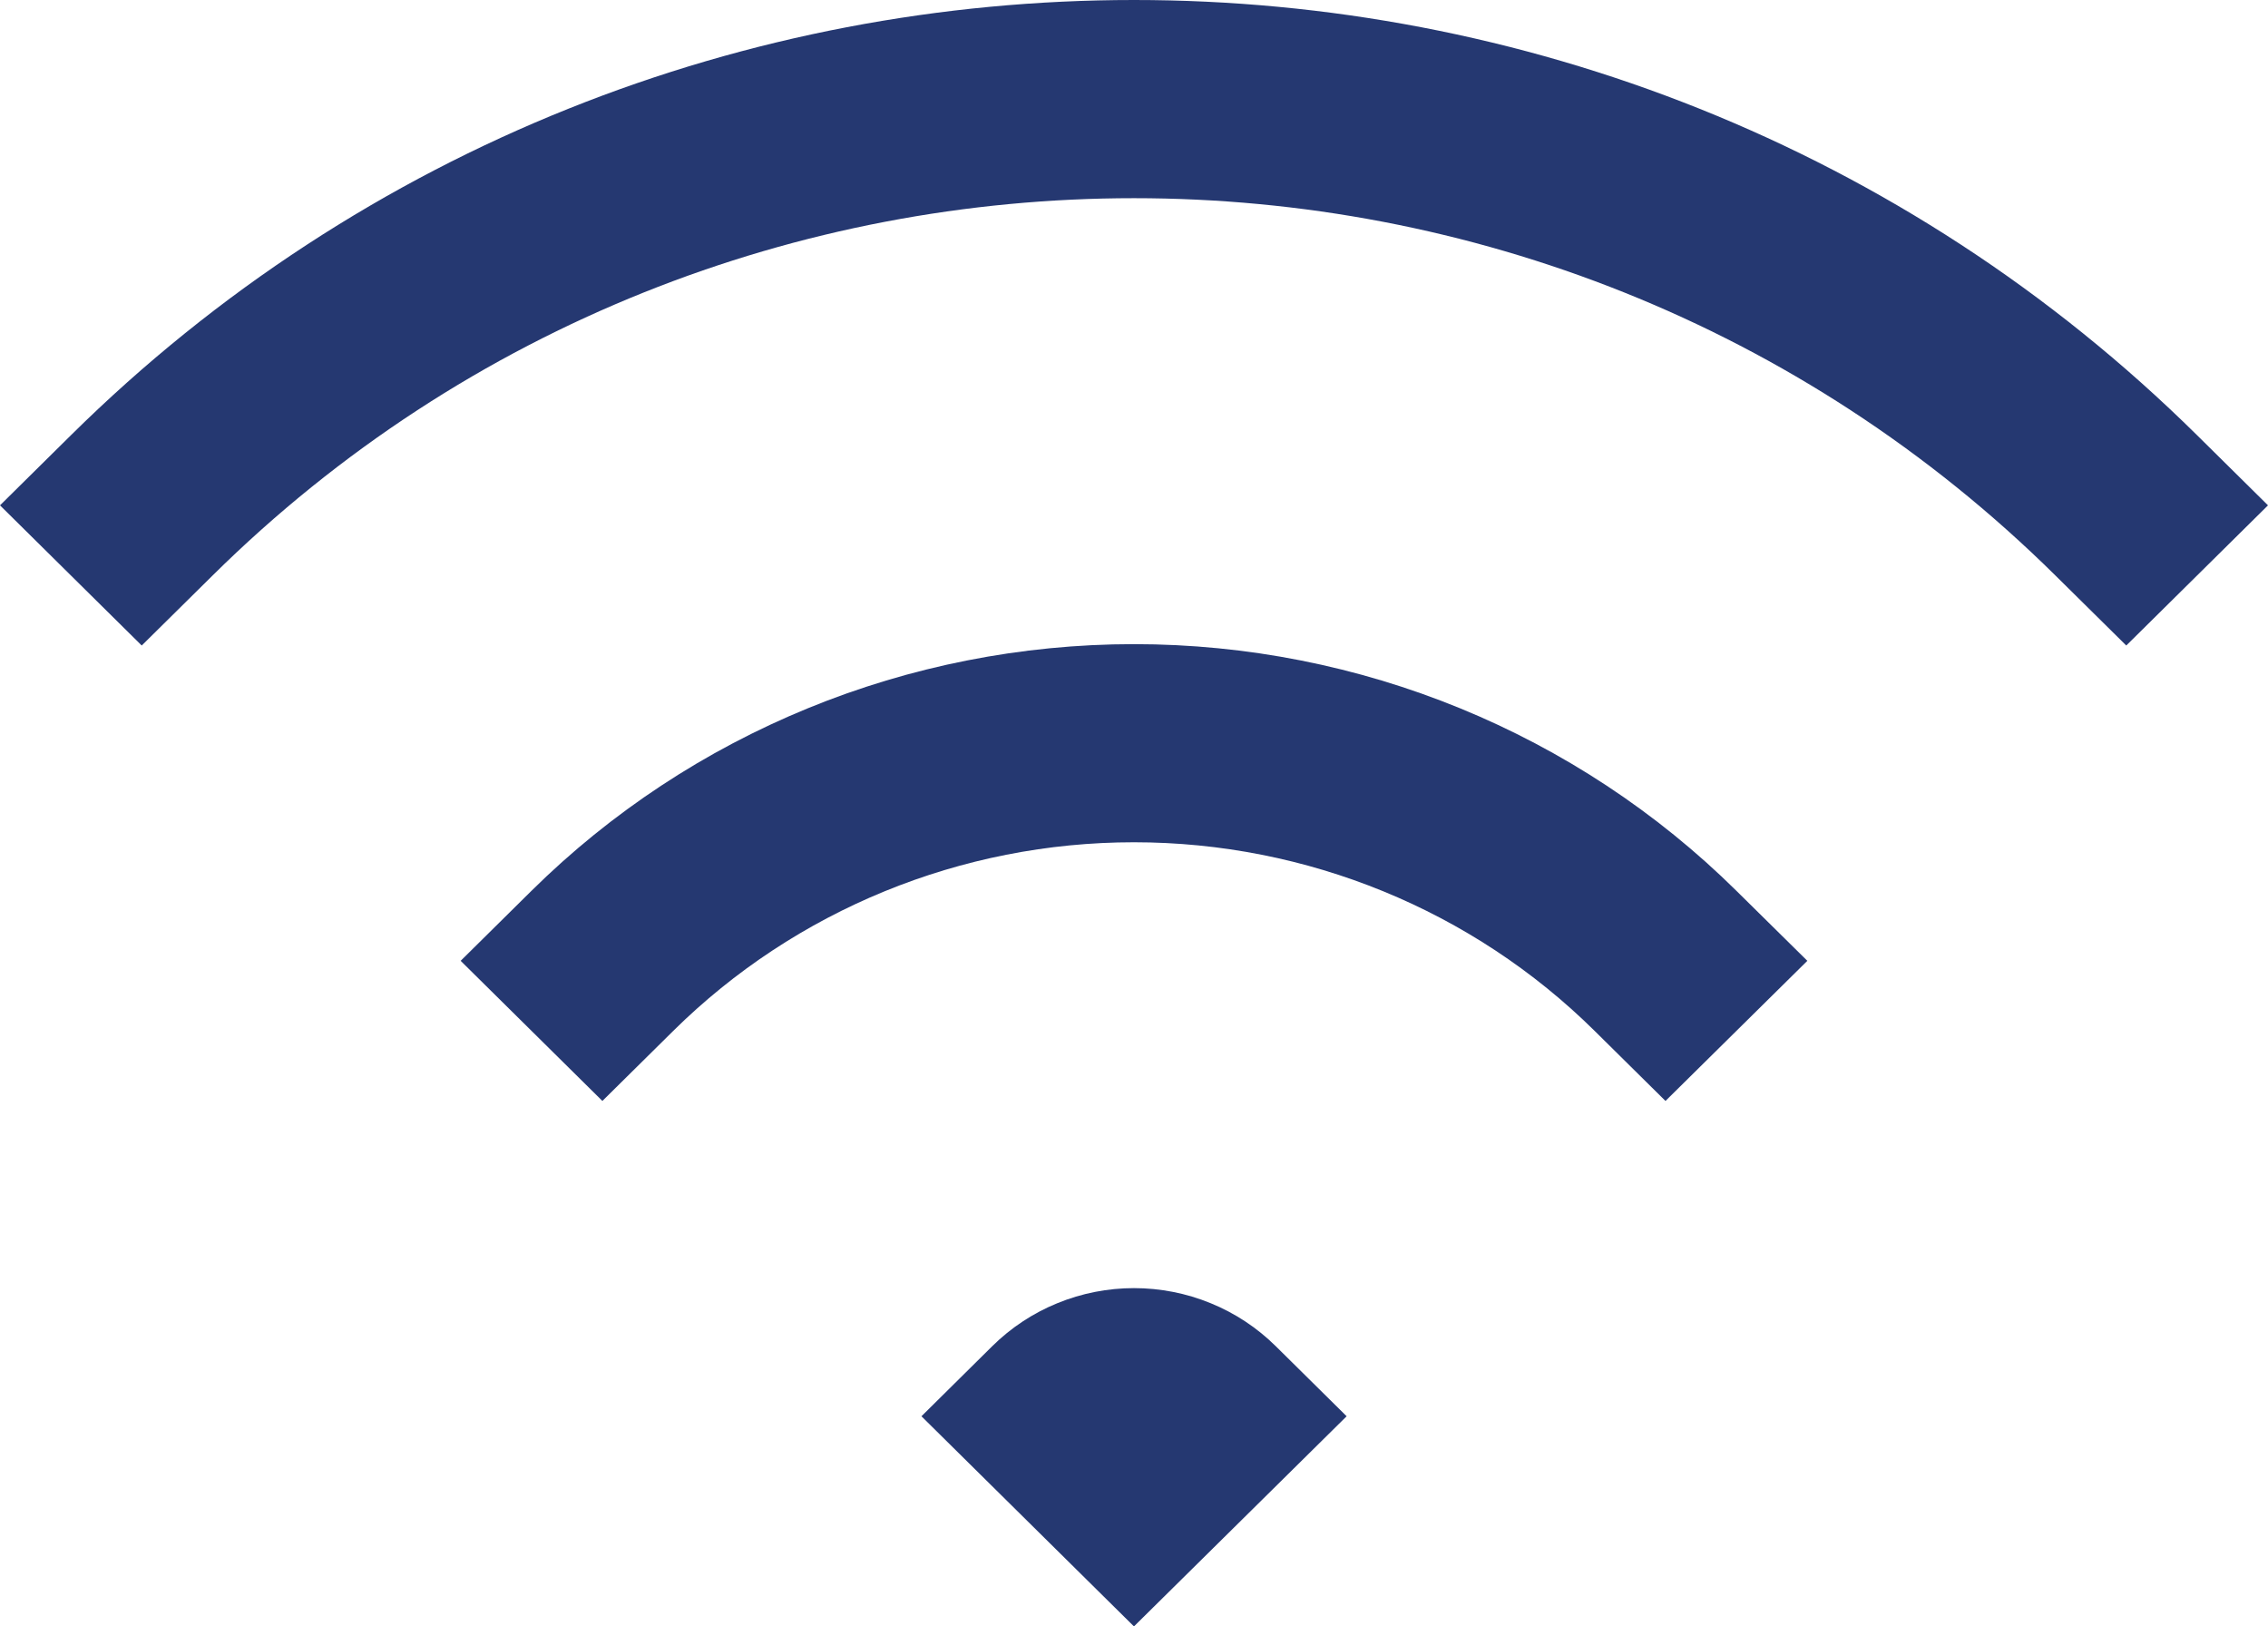 <svg width="53" height="38" viewBox="0 0 53 38" fill="none" xmlns="http://www.w3.org/2000/svg">
<path d="M48.032 13.446C36.14 1.692 16.86 1.692 4.968 13.446L3.312 15.082L0 11.807L1.656 10.17C15.375 -3.39 37.623 -3.39 51.344 10.17L53 11.807L49.688 15.082L48.032 13.446ZM37.264 24.086C34.409 21.264 30.537 19.679 26.499 19.679C22.461 19.679 18.589 21.264 15.733 24.086L14.077 25.723L10.765 22.449L12.421 20.812C16.155 17.123 21.219 15.05 26.499 15.05C31.779 15.05 36.843 17.123 40.576 20.812L42.235 22.449L38.92 25.723L37.264 24.086ZM23.187 31.453C23.622 31.023 24.138 30.681 24.707 30.449C25.275 30.216 25.885 30.096 26.5 30.096C27.115 30.096 27.725 30.216 28.293 30.449C28.862 30.681 29.378 31.023 29.813 31.453L31.469 33.09L26.499 38L21.533 33.09L23.187 31.453Z" fill="#253871"/>
</svg>
